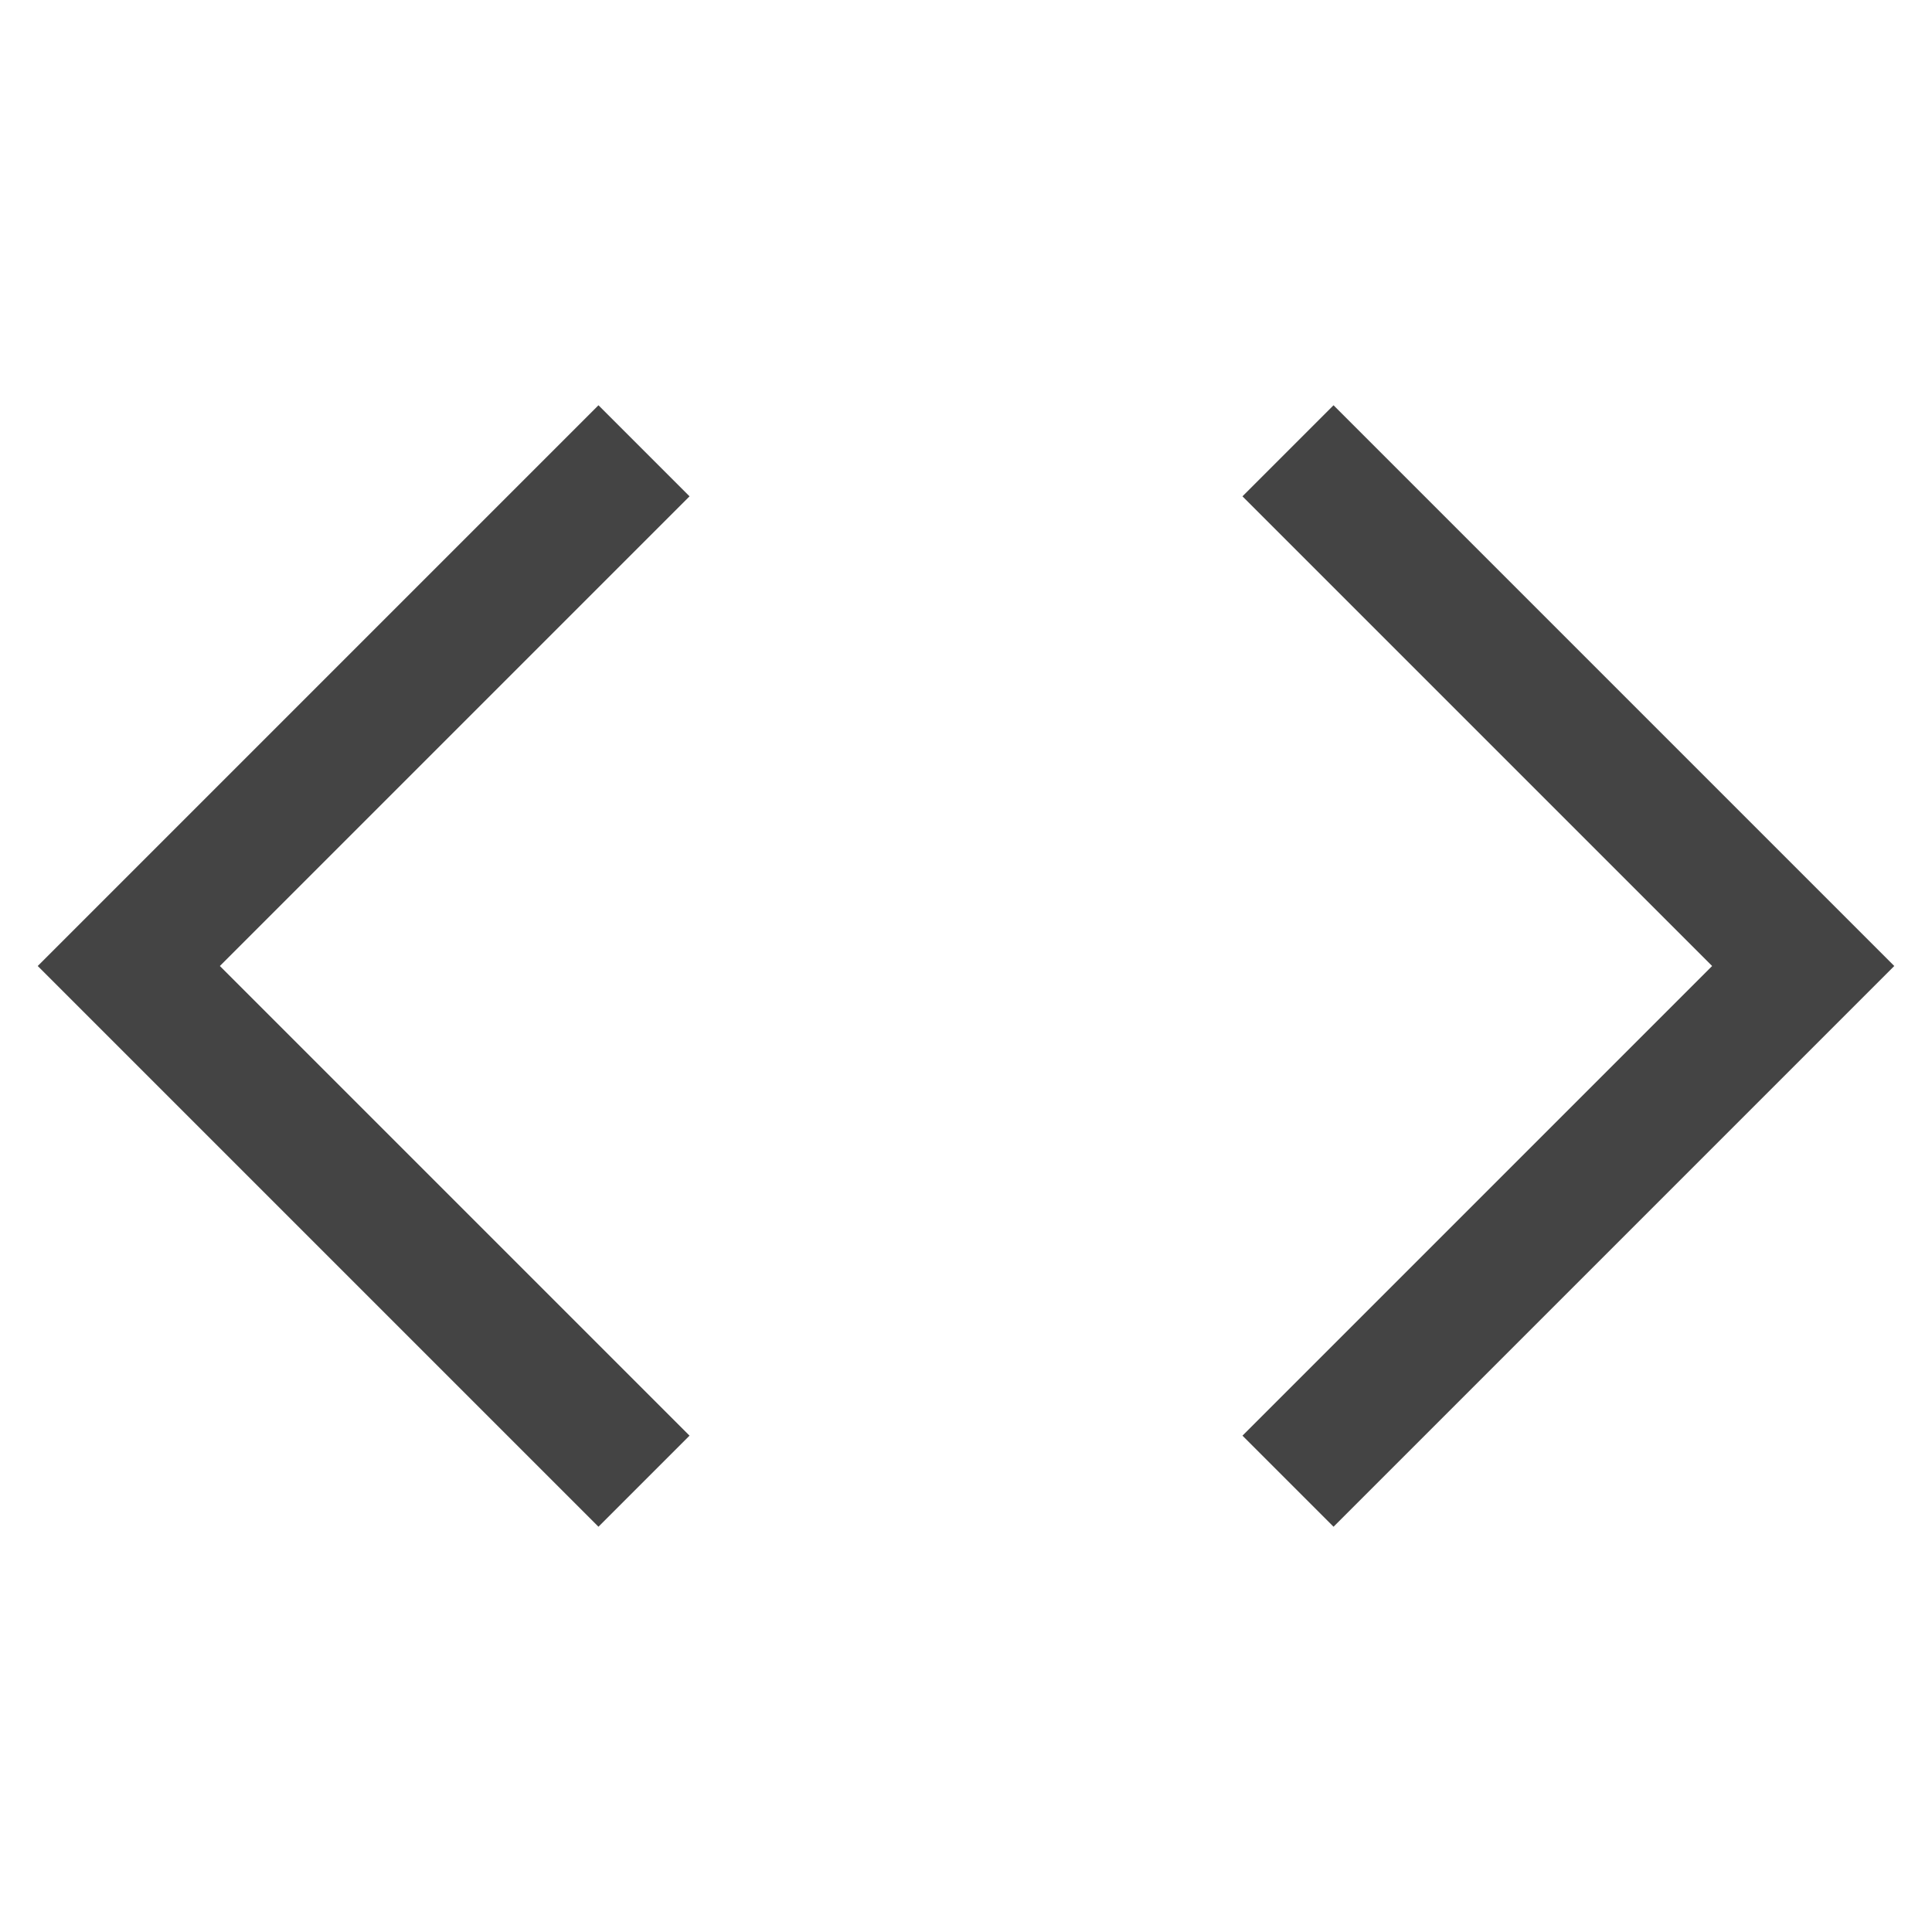 <svg width="30" height="30" viewBox="0 0 30 30" xmlns="http://www.w3.org/2000/svg">
    <polyline fill="none" stroke="#444" stroke-width="2" points="20,7 28,15 20,23 "></polyline>
    <polyline fill="none" stroke="#444" stroke-width="2" points="10,7 2,15 10,23 "></polyline>
</svg>
